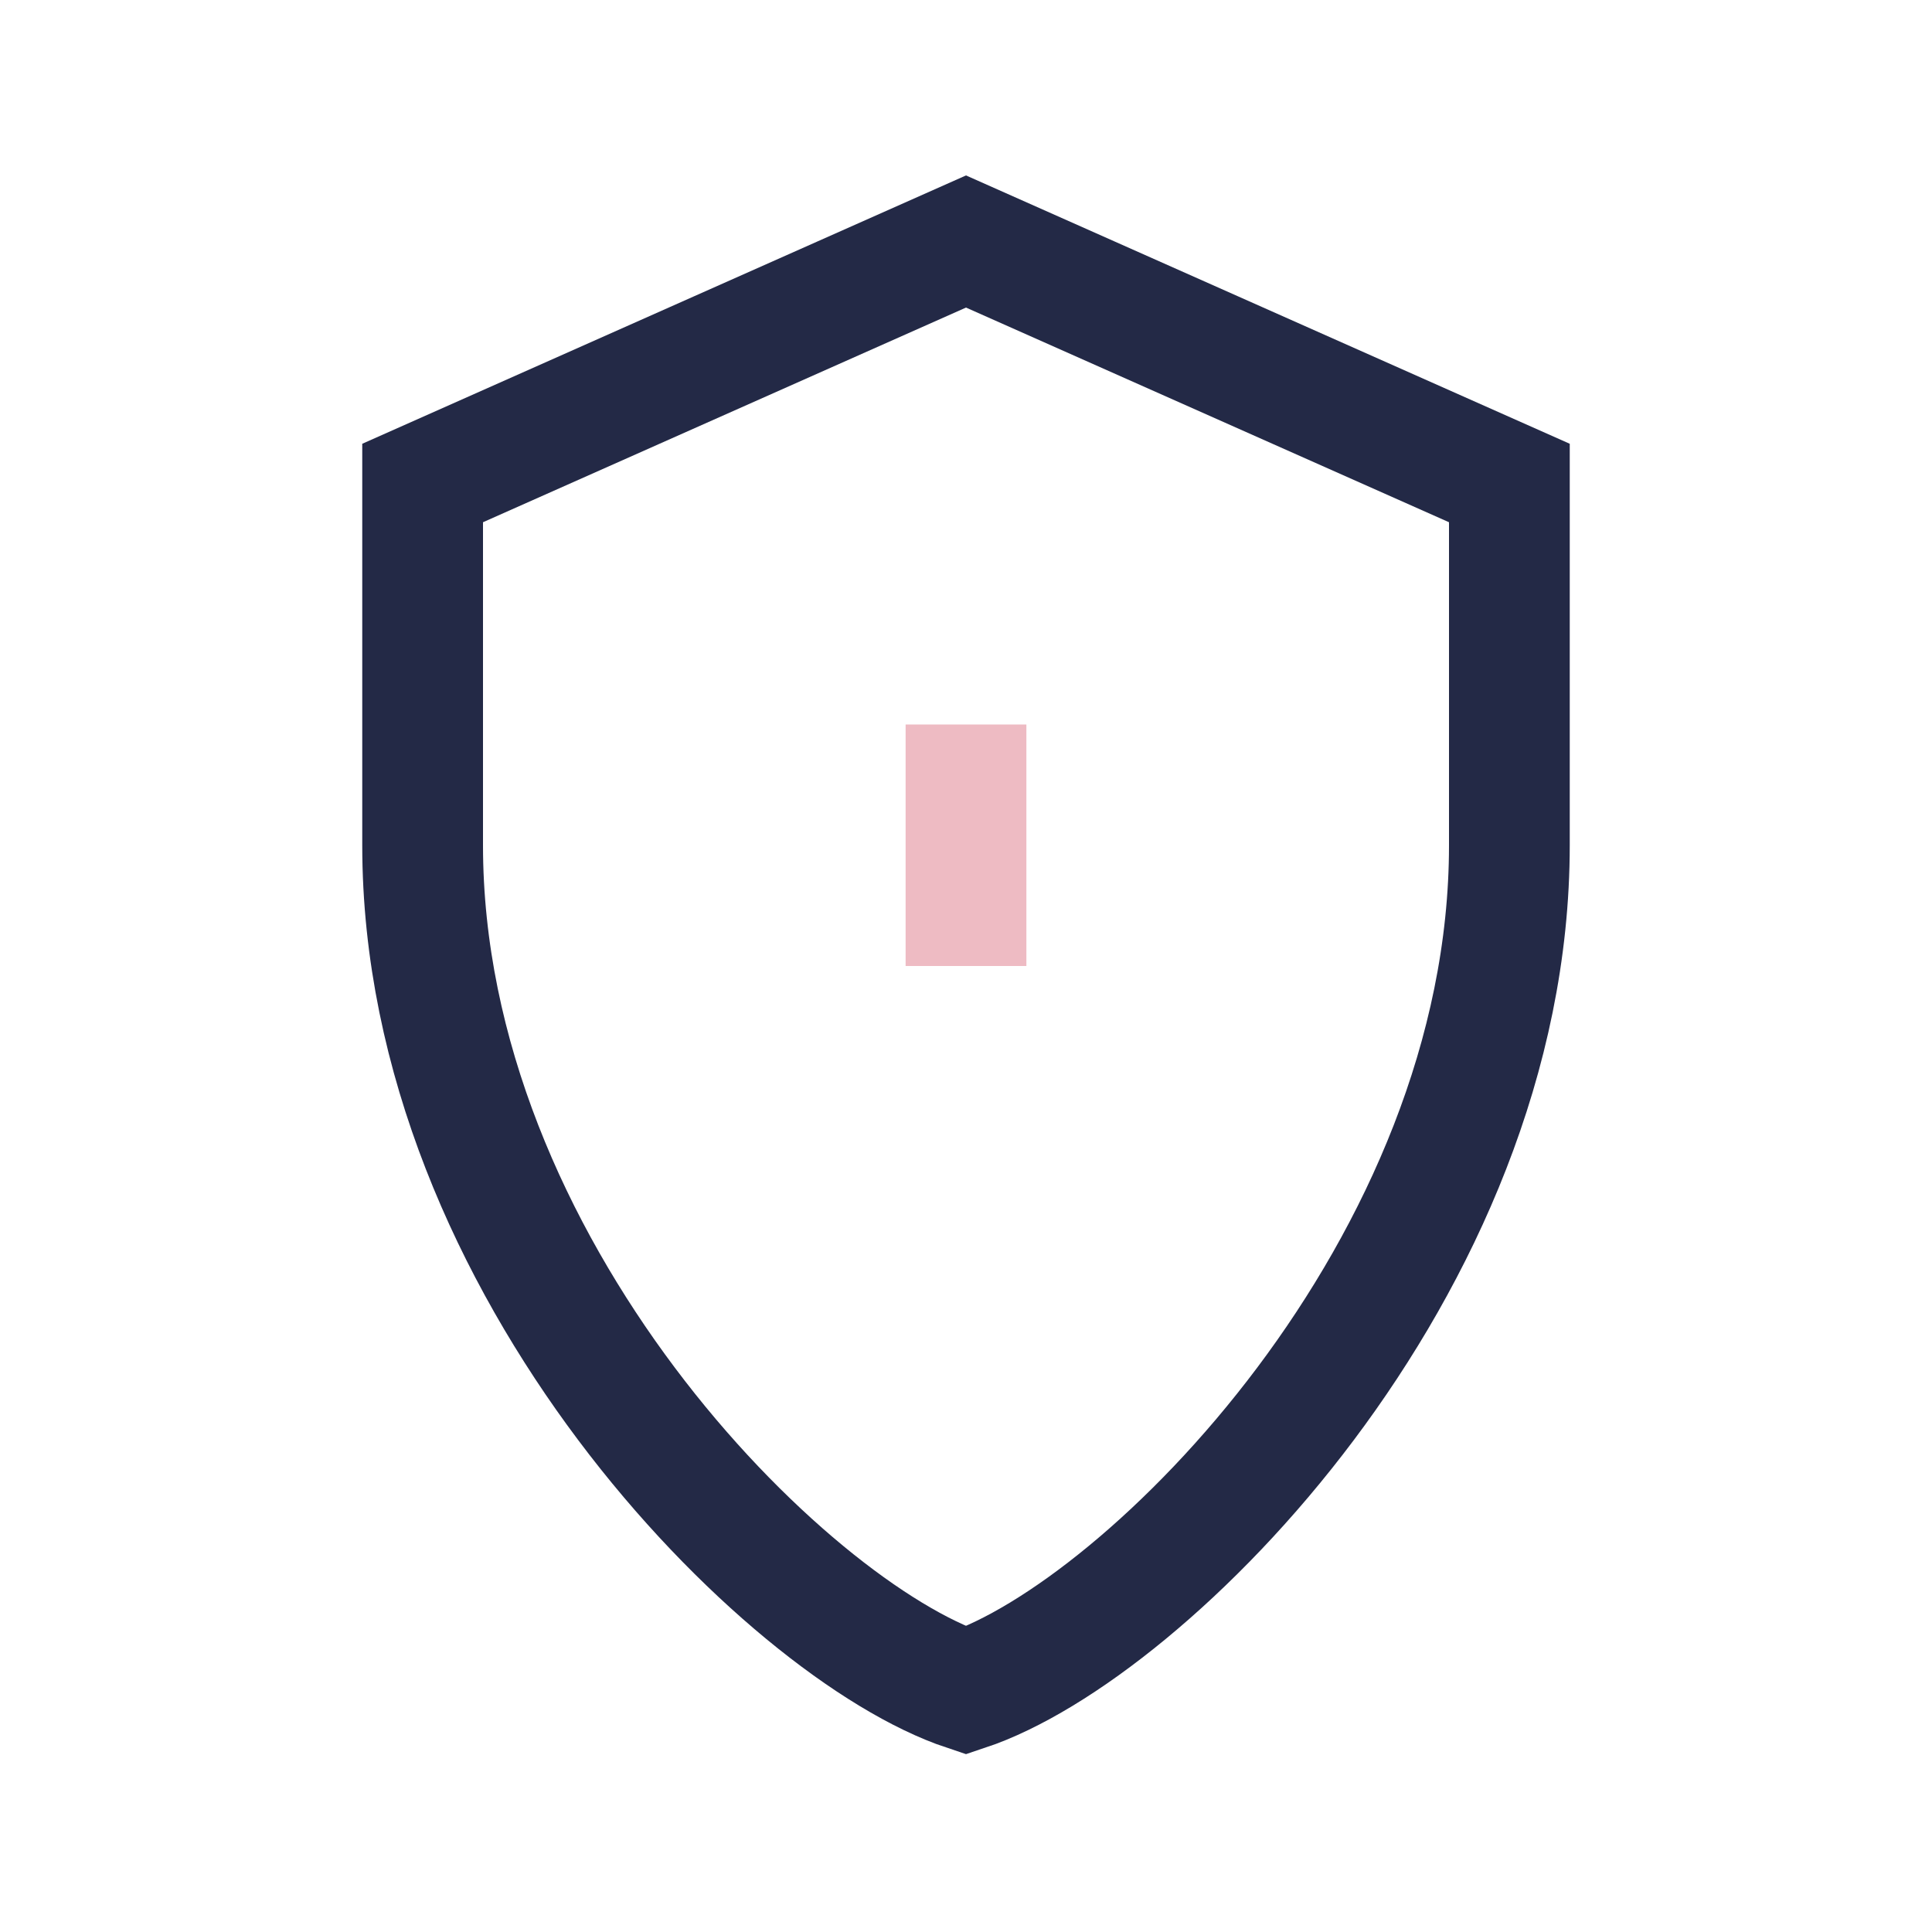 <?xml version="1.0" encoding="UTF-8"?>
<svg xmlns="http://www.w3.org/2000/svg" width="32" height="32" viewBox="0 0 32 32"><path d="M16 4l9 4v6c0 7-6 13-9 14-3-1-9-7-9-14V8z" fill="none" stroke="#232946" stroke-width="2"/><path d="M16 16v-4" stroke="#eebbc3" stroke-width="2"/></svg>